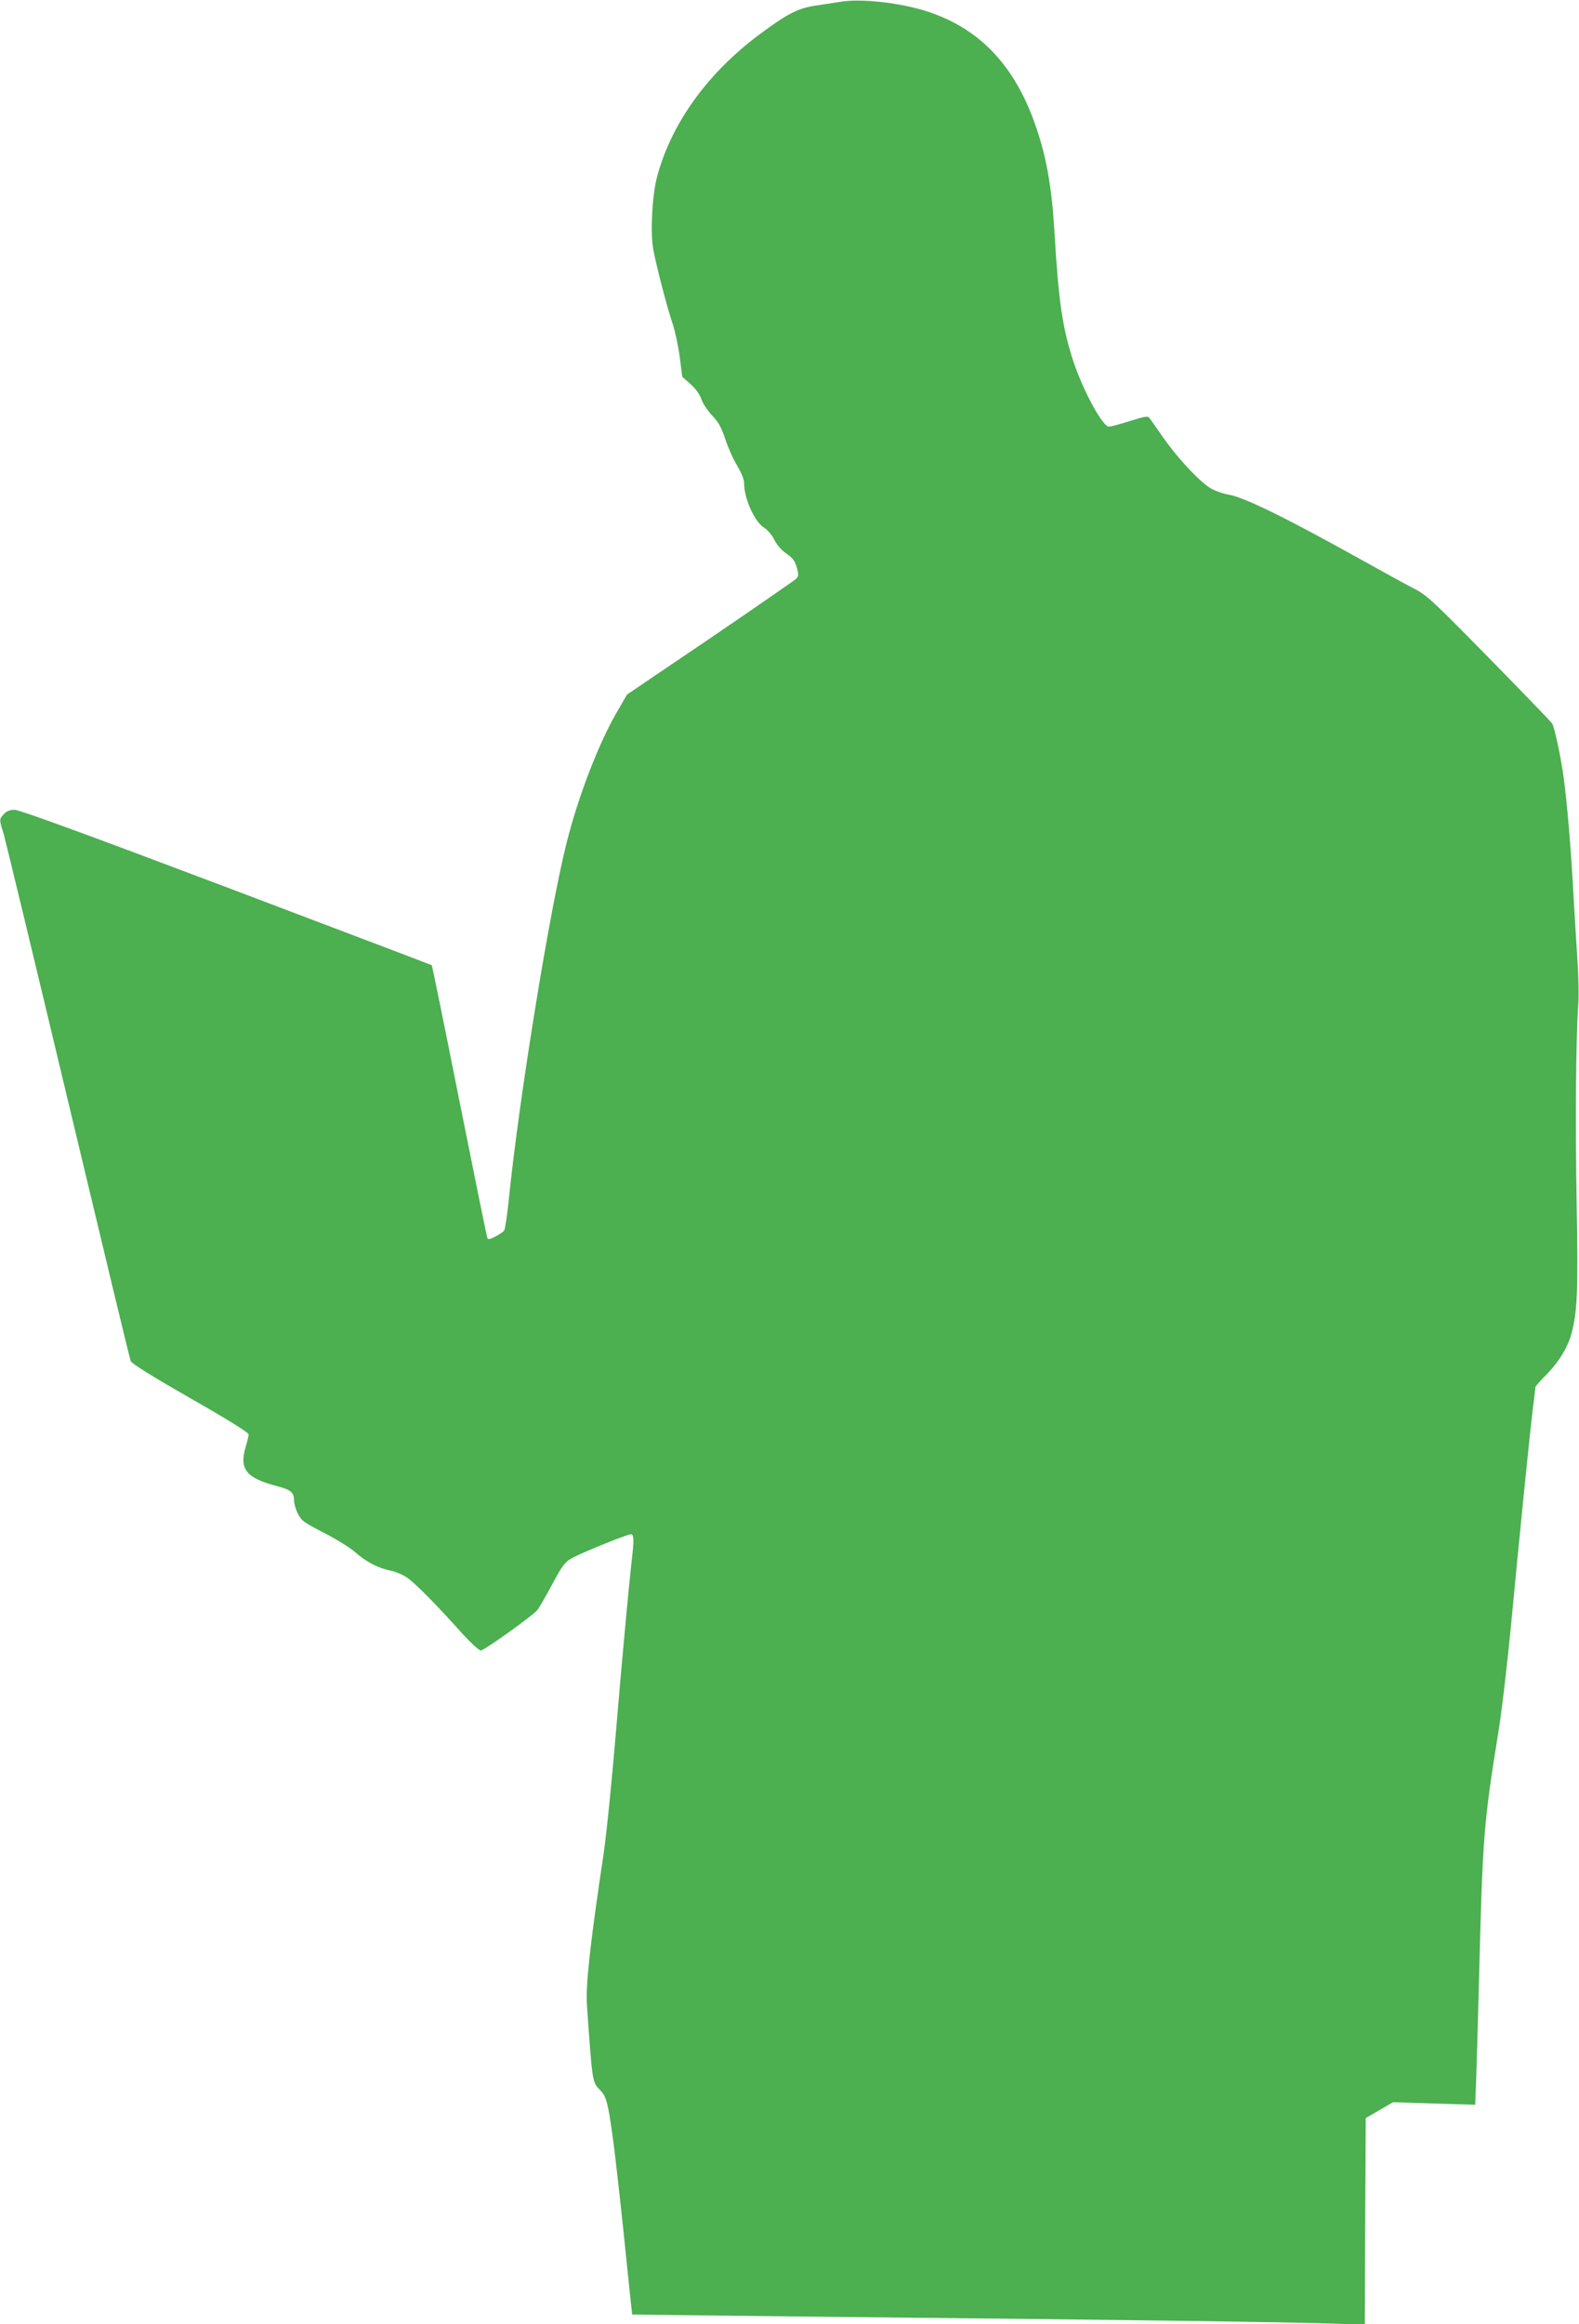 <?xml version="1.0" standalone="no"?>
<!DOCTYPE svg PUBLIC "-//W3C//DTD SVG 20010904//EN"
 "http://www.w3.org/TR/2001/REC-SVG-20010904/DTD/svg10.dtd">
<svg version="1.0" xmlns="http://www.w3.org/2000/svg"
 width="870pt" height="1280pt" viewBox="0 0 870 1280"
 preserveAspectRatio="xMidYMid meet">
<g transform="translate(0,1280) scale(0.1,-0.1)"
fill="#4caf50" stroke="none">
<path d="M4630 12790 c-25 -4 -83 -13 -130 -20 -101 -14 -158 -43 -312 -157
-291 -216 -492 -496 -569 -792 -26 -98 -36 -307 -20 -393 19 -101 78 -326 106
-408 14 -41 32 -124 40 -185 l14 -110 45 -40 c29 -25 51 -57 61 -85 9 -25 36
-65 60 -90 34 -35 49 -63 71 -128 15 -46 44 -112 66 -147 24 -41 38 -76 38
-98 0 -84 59 -213 111 -244 17 -10 42 -39 55 -65 14 -29 41 -59 67 -77 35 -24
47 -40 57 -76 11 -41 11 -48 -4 -63 -9 -9 -222 -156 -473 -327 l-458 -310 -51
-88 c-103 -174 -218 -472 -283 -732 -95 -379 -261 -1406 -317 -1955 -9 -91
-21 -171 -27 -178 -6 -8 -28 -22 -49 -33 -29 -15 -40 -17 -43 -7 -3 7 -72 347
-154 756 -81 408 -150 744 -152 746 -2 2 -512 195 -1132 430 -762 288 -1140
426 -1166 426 -26 0 -44 -7 -59 -23 -27 -28 -27 -31 -2 -109 10 -35 170 -697
355 -1473 185 -775 340 -1419 345 -1431 5 -14 123 -87 329 -205 202 -115 321
-189 321 -199 0 -8 -7 -37 -15 -64 -39 -128 -1 -176 175 -222 73 -19 90 -34
90 -78 0 -16 9 -49 21 -72 19 -39 31 -48 142 -105 67 -34 144 -82 172 -106 60
-54 129 -90 196 -103 27 -5 69 -23 92 -39 44 -30 164 -151 305 -309 46 -50 91
-92 101 -92 19 0 286 191 313 224 9 12 45 74 80 139 52 98 70 123 103 142 46
28 310 135 331 135 17 0 18 -31 4 -150 -16 -141 -58 -599 -80 -865 -27 -328
-57 -626 -75 -750 -73 -486 -99 -718 -91 -830 31 -438 28 -419 76 -470 31 -33
40 -69 65 -248 17 -122 53 -448 85 -767 12 -118 23 -216 23 -217 1 -1 488 -6
1082 -13 1524 -15 2549 -29 2767 -37 l188 -6 2 569 3 569 75 43 75 44 226 -7
227 -7 6 154 c3 84 10 340 16 568 19 755 26 837 105 1325 19 116 50 381 70
590 52 546 103 1051 120 1190 8 66 15 123 15 126 0 4 29 37 66 74 66 69 113
146 133 222 32 120 37 233 28 718 -8 455 -4 908 9 1095 4 47 1 159 -5 250 -6
91 -16 253 -22 360 -13 245 -34 494 -54 641 -16 115 -49 270 -63 294 -4 8
-160 169 -346 359 -319 325 -344 348 -420 387 -45 23 -176 95 -292 160 -417
232 -643 342 -726 355 -24 4 -64 17 -89 30 -58 29 -184 162 -269 283 -36 51
-70 100 -76 108 -9 13 -23 11 -109 -16 -55 -17 -106 -31 -115 -31 -34 0 -139
192 -193 351 -62 187 -84 329 -107 720 -16 261 -46 427 -112 609 -114 315
-303 511 -580 604 -149 50 -373 76 -488 56z"/>
</g>
</svg>
